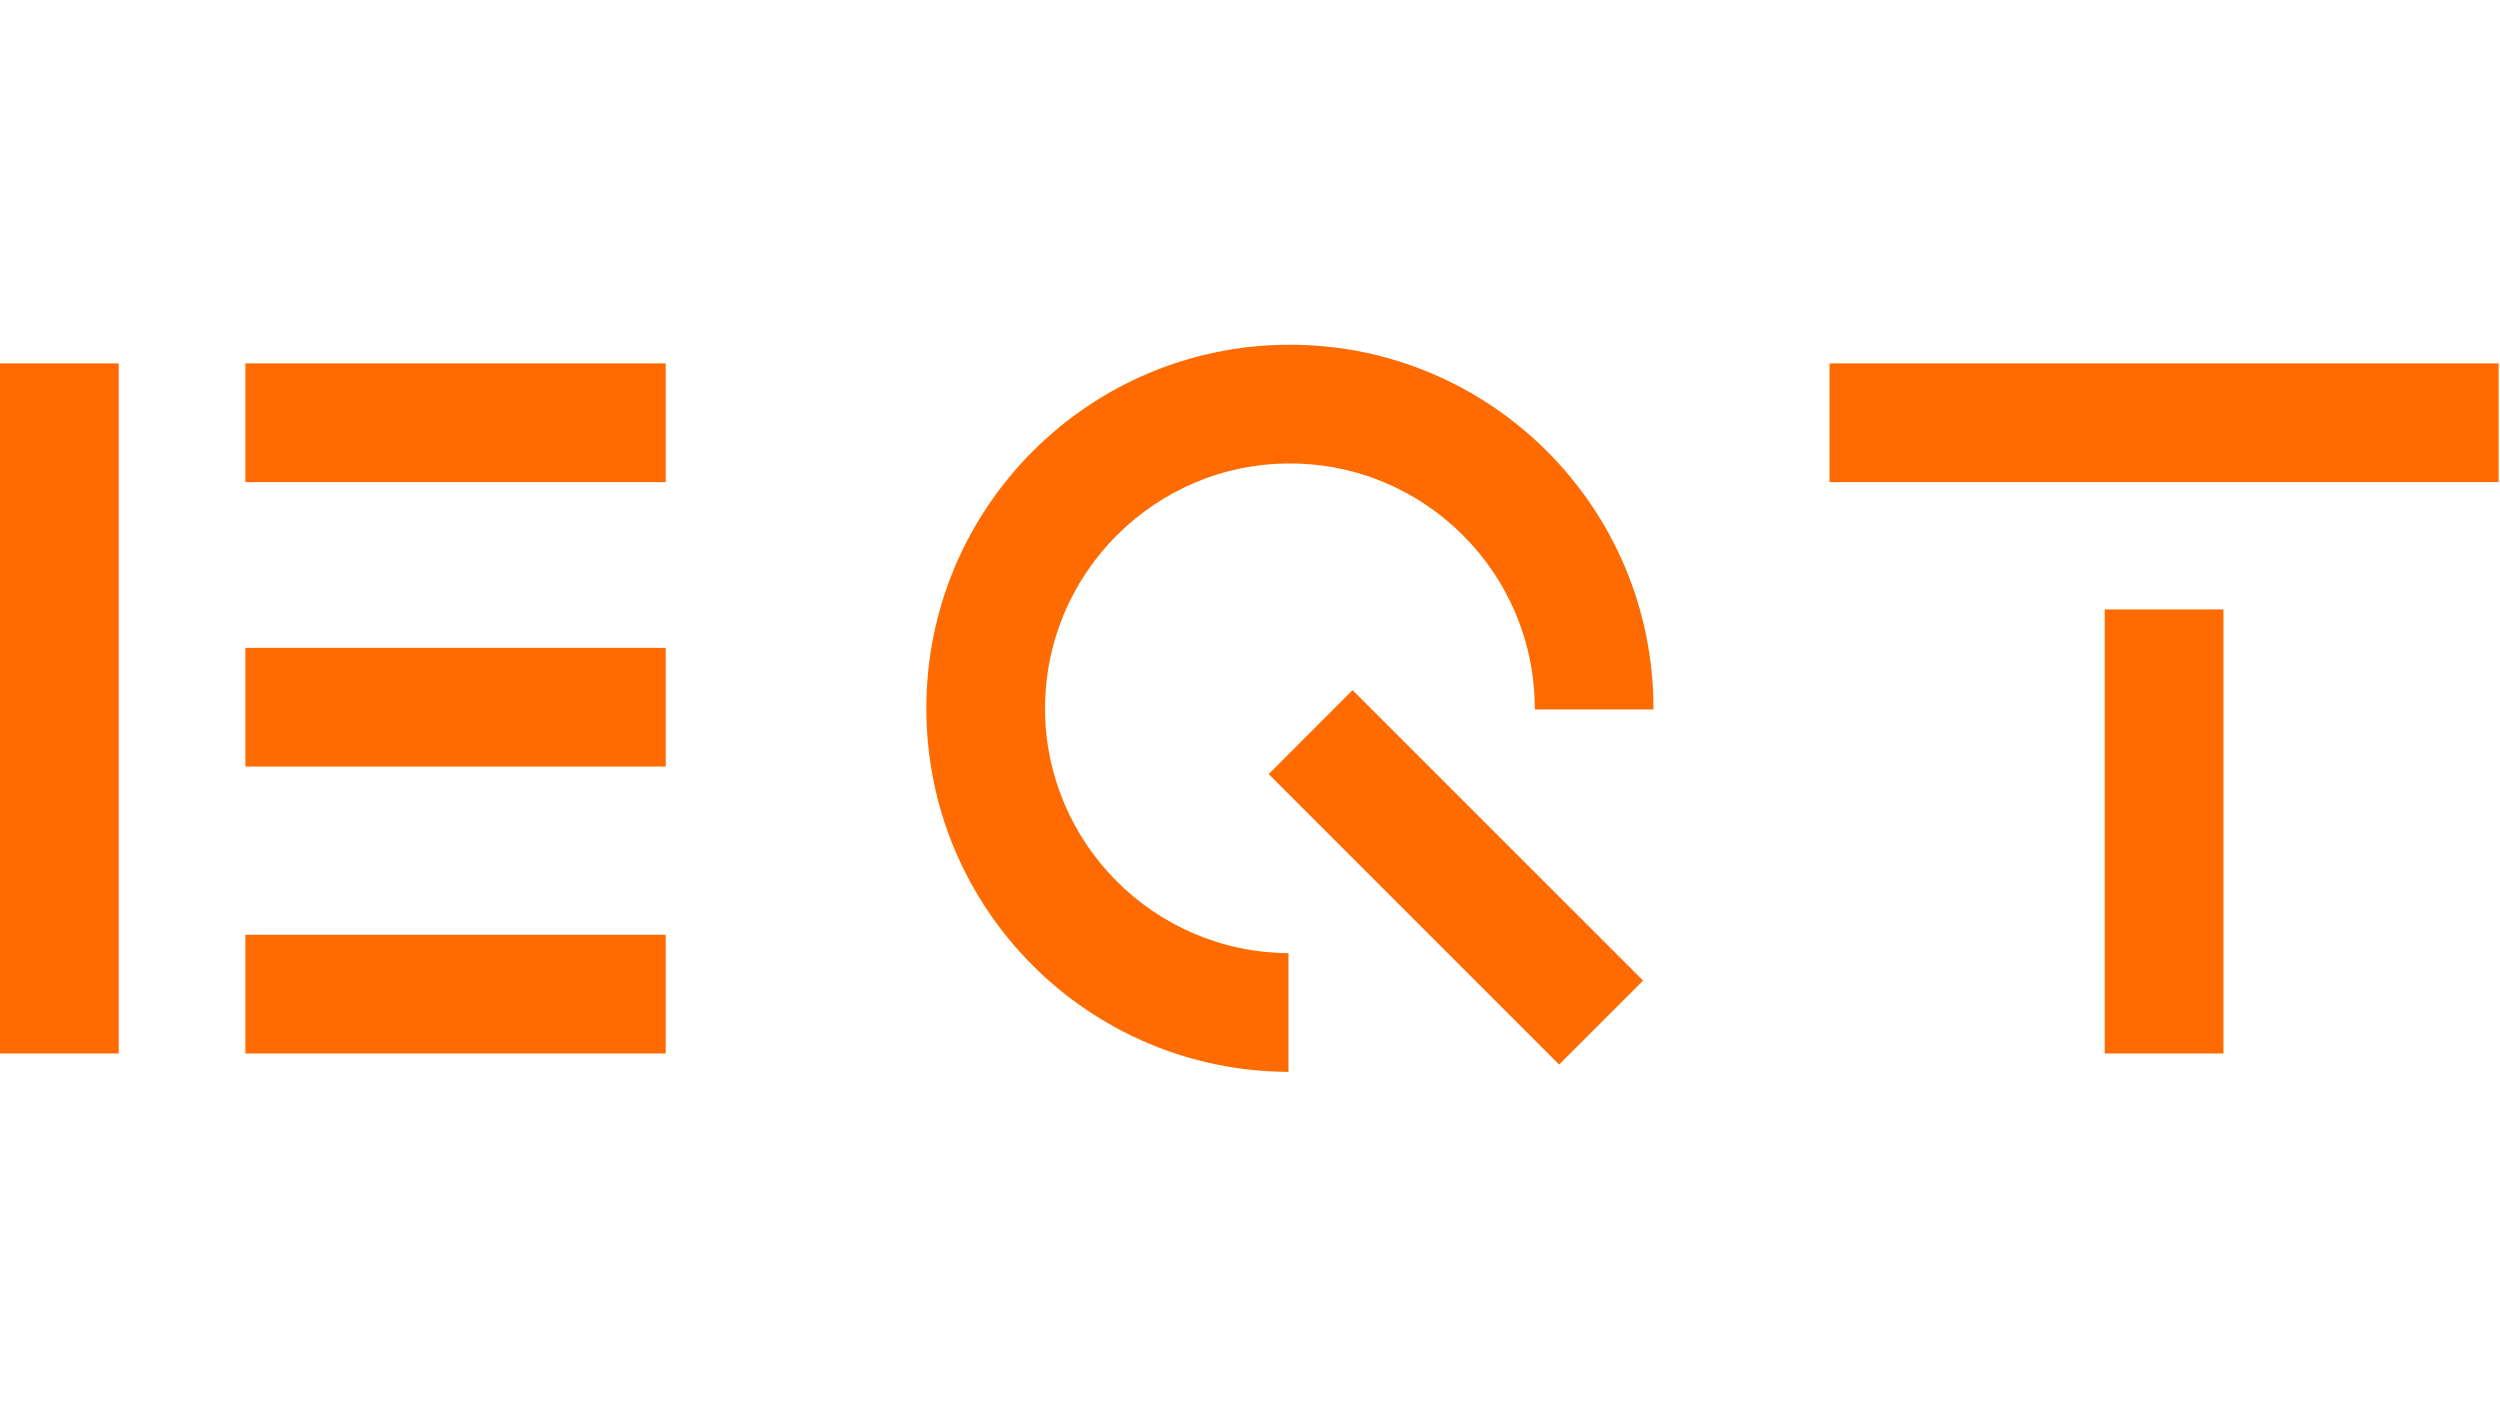 <?xml version="1.0" encoding="UTF-8"?><svg id="Layer_1" xmlns="http://www.w3.org/2000/svg" viewBox="0 0 1600 900"><defs><style>.cls-1{fill:none;}.cls-2{fill:#ff6b00;}</style></defs><path class="cls-2" d="M668.84,453.32c0-86.41,70.3-156.7,156.7-156.7s156.71,70.29,156.71,156.7c0,.25-.03,.48-.03,.73h75.99c0-.25,.01-.48,.01-.73,0-128.51-104.18-232.69-232.69-232.69s-232.68,104.18-232.68,232.69,103.69,232.18,231.77,232.68v-75.99c-85.99-.49-155.8-70.58-155.8-156.68"/><rect class="cls-2" x="1170.91" y="232.57" width="428.21" height="75.98"/><rect class="cls-2" x="157.04" y="232.57" width="269.01" height="75.98"/><rect class="cls-2" x="157.04" y="414.63" width="269.01" height="75.98"/><rect class="cls-2" x="157.04" y="598.25" width="269.01" height="75.98"/><rect class="cls-2" x="0" y="232.57" width="75.98" height="441.66"/><rect class="cls-2" x="1347.02" y="390.04" width="75.98" height="284.19"/><polygon class="cls-2" points="811.94 495.42 997.84 681.31 1051.57 627.59 865.66 441.69 811.94 495.42"/><rect class="cls-1" y="220.64" width="1599.11" height="465.36"/></svg>